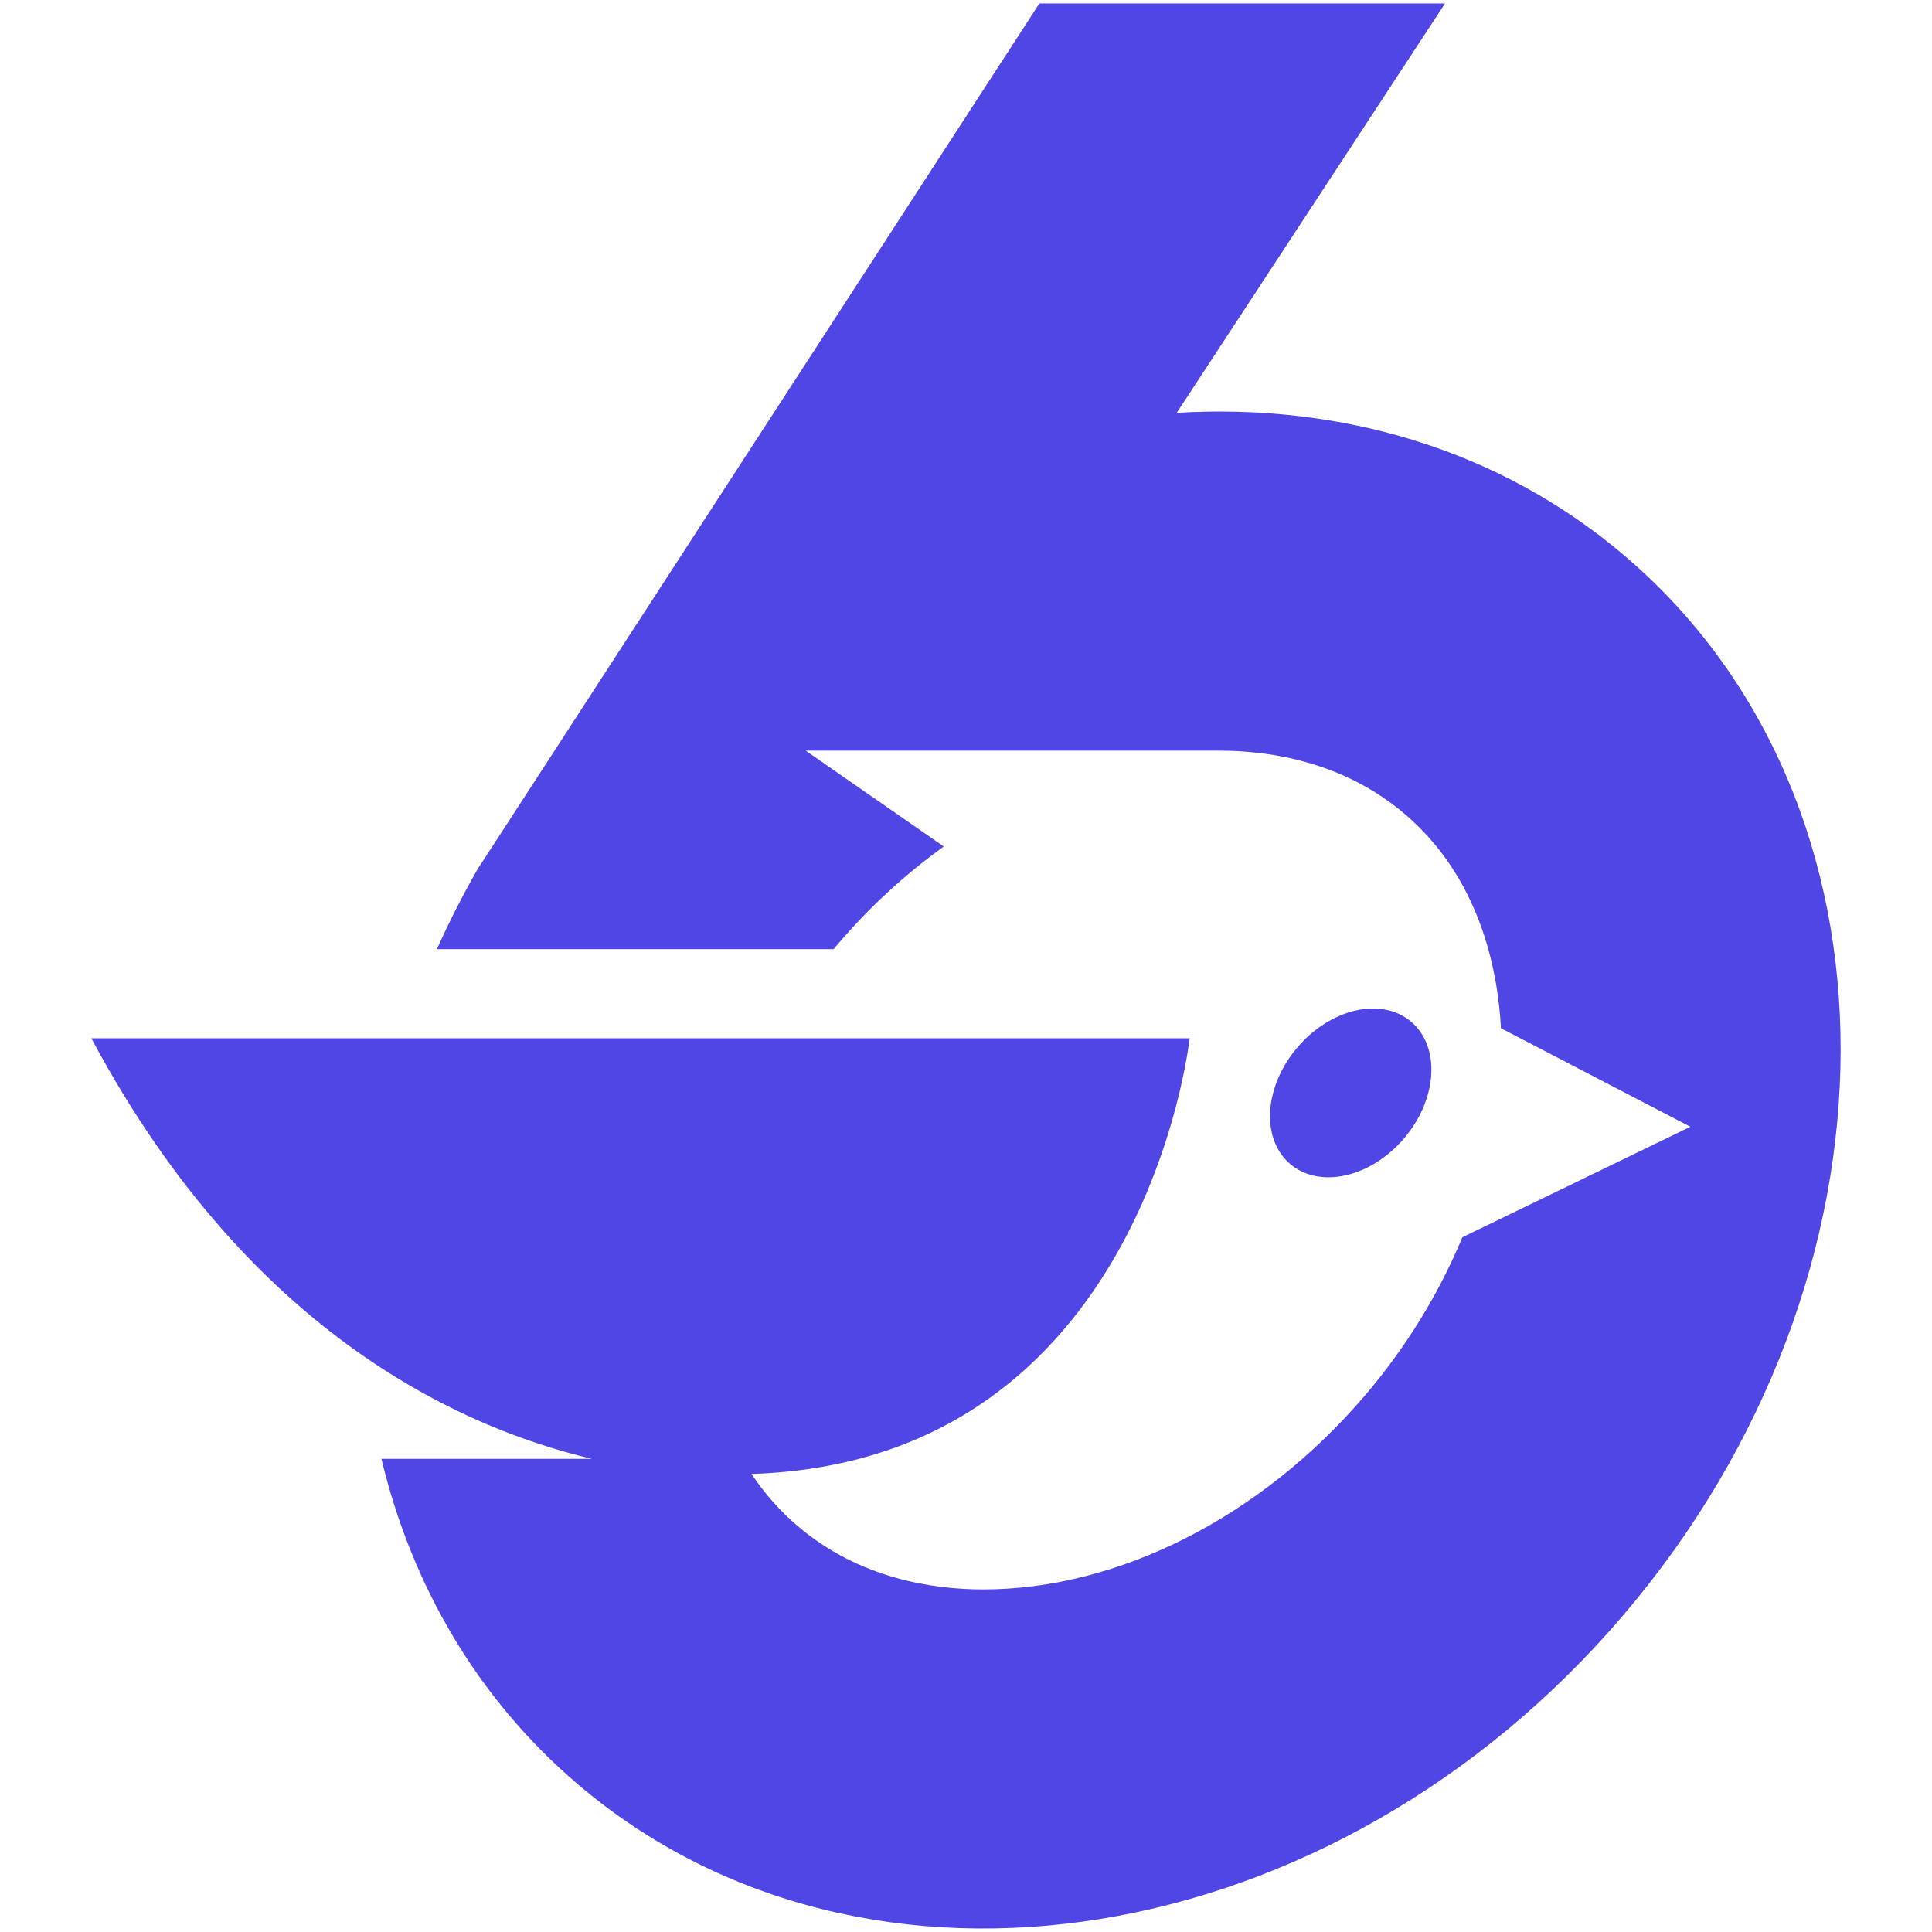 <svg xmlns="http://www.w3.org/2000/svg" xmlns:xlink="http://www.w3.org/1999/xlink" width="500" zoomAndPan="magnify" viewBox="0 0 375 375" height="500" preserveAspectRatio="xMidYMid meet" version="1.0"><defs><clipPath id="aaed00f5ed"><path d="M 17.727 0 L 357.477 0 L 357.477 375 L 17.727 375 Z M 17.727 0 " clip-rule="nonzero"/></clipPath></defs><g clip-path="url(#aaed00f5ed)"><path fill="#4f46e5" d="M 315.379 107.91 C 291.074 87.184 260.176 78.23 228.406 80.129 L 280.48 0.672 L 201.742 0.672 L 103.742 151.703 L 92.676 168.742 L 92.629 168.828 C 89.746 173.883 87.137 179.023 84.805 184.227 L 161.816 184.227 C 162.039 183.953 162.262 183.68 162.5 183.406 C 168.746 176.066 175.738 169.66 183.188 164.309 L 156.387 145.703 L 236.68 145.703 C 246.516 145.703 260.746 147.84 272.668 158 C 287.137 170.332 290.715 187.977 291.336 199.578 L 328.098 218.703 L 283.848 240.152 C 279.352 250.98 272.98 261.438 264.992 270.801 C 244.863 294.41 217.129 308.508 190.828 308.508 C 180.977 308.508 166.746 306.371 154.836 296.211 C 151.359 293.254 148.379 289.852 145.867 286.09 C 222.172 283.707 230.902 201.527 230.902 201.527 L 17.727 201.527 C 33.699 231.406 52.551 250.809 70.82 263.387 C 86.727 274.367 102.18 280.141 114.871 283.16 L 74.035 283.16 C 79.898 307.613 92.602 329.656 112.125 346.297 C 168.086 394.012 258.957 379.332 315.082 313.5 C 371.215 247.676 371.34 155.625 315.379 107.91 Z M 315.379 107.91 " fill-opacity="1" fill-rule="nonzero"/></g><path fill="#4f46e5" d="M 273.918 198.332 C 274.258 198.621 274.578 198.93 274.879 199.262 C 275.176 199.594 275.457 199.945 275.715 200.316 C 275.973 200.688 276.207 201.078 276.422 201.484 C 276.633 201.895 276.824 202.316 276.988 202.758 C 277.156 203.195 277.297 203.648 277.414 204.117 C 277.535 204.586 277.629 205.066 277.695 205.555 C 277.766 206.047 277.809 206.547 277.824 207.059 C 277.844 207.57 277.836 208.086 277.805 208.609 C 277.773 209.133 277.715 209.66 277.633 210.195 C 277.551 210.727 277.445 211.262 277.312 211.797 C 277.184 212.332 277.027 212.871 276.848 213.402 C 276.668 213.938 276.465 214.469 276.242 215 C 276.016 215.527 275.766 216.051 275.496 216.566 C 275.227 217.082 274.938 217.59 274.625 218.09 C 274.316 218.59 273.984 219.078 273.637 219.555 C 273.285 220.035 272.918 220.5 272.535 220.953 C 272.148 221.402 271.75 221.84 271.332 222.262 C 270.918 222.684 270.488 223.086 270.043 223.477 C 269.602 223.863 269.145 224.23 268.68 224.578 C 268.211 224.926 267.734 225.254 267.25 225.562 C 266.766 225.867 266.273 226.152 265.773 226.418 C 265.273 226.68 264.77 226.918 264.262 227.133 C 263.754 227.348 263.242 227.539 262.73 227.707 C 262.219 227.871 261.707 228.012 261.191 228.129 C 260.68 228.242 260.172 228.332 259.664 228.395 C 259.16 228.461 258.656 228.496 258.16 228.508 C 257.668 228.52 257.18 228.504 256.695 228.461 C 256.215 228.418 255.746 228.352 255.285 228.258 C 254.824 228.164 254.375 228.043 253.938 227.898 C 253.504 227.754 253.082 227.586 252.672 227.391 C 252.266 227.195 251.871 226.977 251.496 226.73 C 251.121 226.488 250.766 226.223 250.426 225.934 C 250.086 225.645 249.766 225.336 249.465 225.004 C 249.168 224.672 248.887 224.32 248.629 223.949 C 248.371 223.578 248.137 223.188 247.922 222.777 C 247.711 222.371 247.52 221.949 247.355 221.508 C 247.188 221.066 247.047 220.613 246.926 220.145 C 246.809 219.68 246.715 219.199 246.648 218.707 C 246.578 218.215 246.535 217.715 246.516 217.207 C 246.5 216.695 246.508 216.18 246.539 215.656 C 246.57 215.133 246.629 214.602 246.711 214.07 C 246.793 213.539 246.898 213.004 247.031 212.465 C 247.16 211.93 247.316 211.395 247.496 210.859 C 247.676 210.324 247.879 209.793 248.102 209.266 C 248.328 208.738 248.574 208.215 248.844 207.699 C 249.113 207.184 249.406 206.676 249.715 206.176 C 250.027 205.676 250.359 205.188 250.707 204.707 C 251.059 204.23 251.426 203.766 251.809 203.312 C 252.195 202.859 252.594 202.422 253.012 202.004 C 253.426 201.582 253.855 201.176 254.301 200.789 C 254.742 200.402 255.199 200.035 255.664 199.688 C 256.133 199.336 256.609 199.008 257.094 198.703 C 257.578 198.395 258.07 198.109 258.57 197.848 C 259.07 197.586 259.574 197.348 260.082 197.133 C 260.59 196.914 261.102 196.727 261.613 196.559 C 262.125 196.395 262.637 196.25 263.148 196.137 C 263.66 196.02 264.172 195.934 264.676 195.867 C 265.184 195.805 265.684 195.77 266.18 195.758 C 266.676 195.746 267.164 195.762 267.645 195.805 C 268.125 195.844 268.598 195.914 269.059 196.008 C 269.52 196.102 269.969 196.219 270.402 196.363 C 270.84 196.512 271.262 196.68 271.672 196.875 C 272.078 197.07 272.469 197.289 272.844 197.531 C 273.223 197.777 273.578 198.043 273.918 198.332 Z M 273.918 198.332 " fill-opacity="1" fill-rule="nonzero"/></svg>